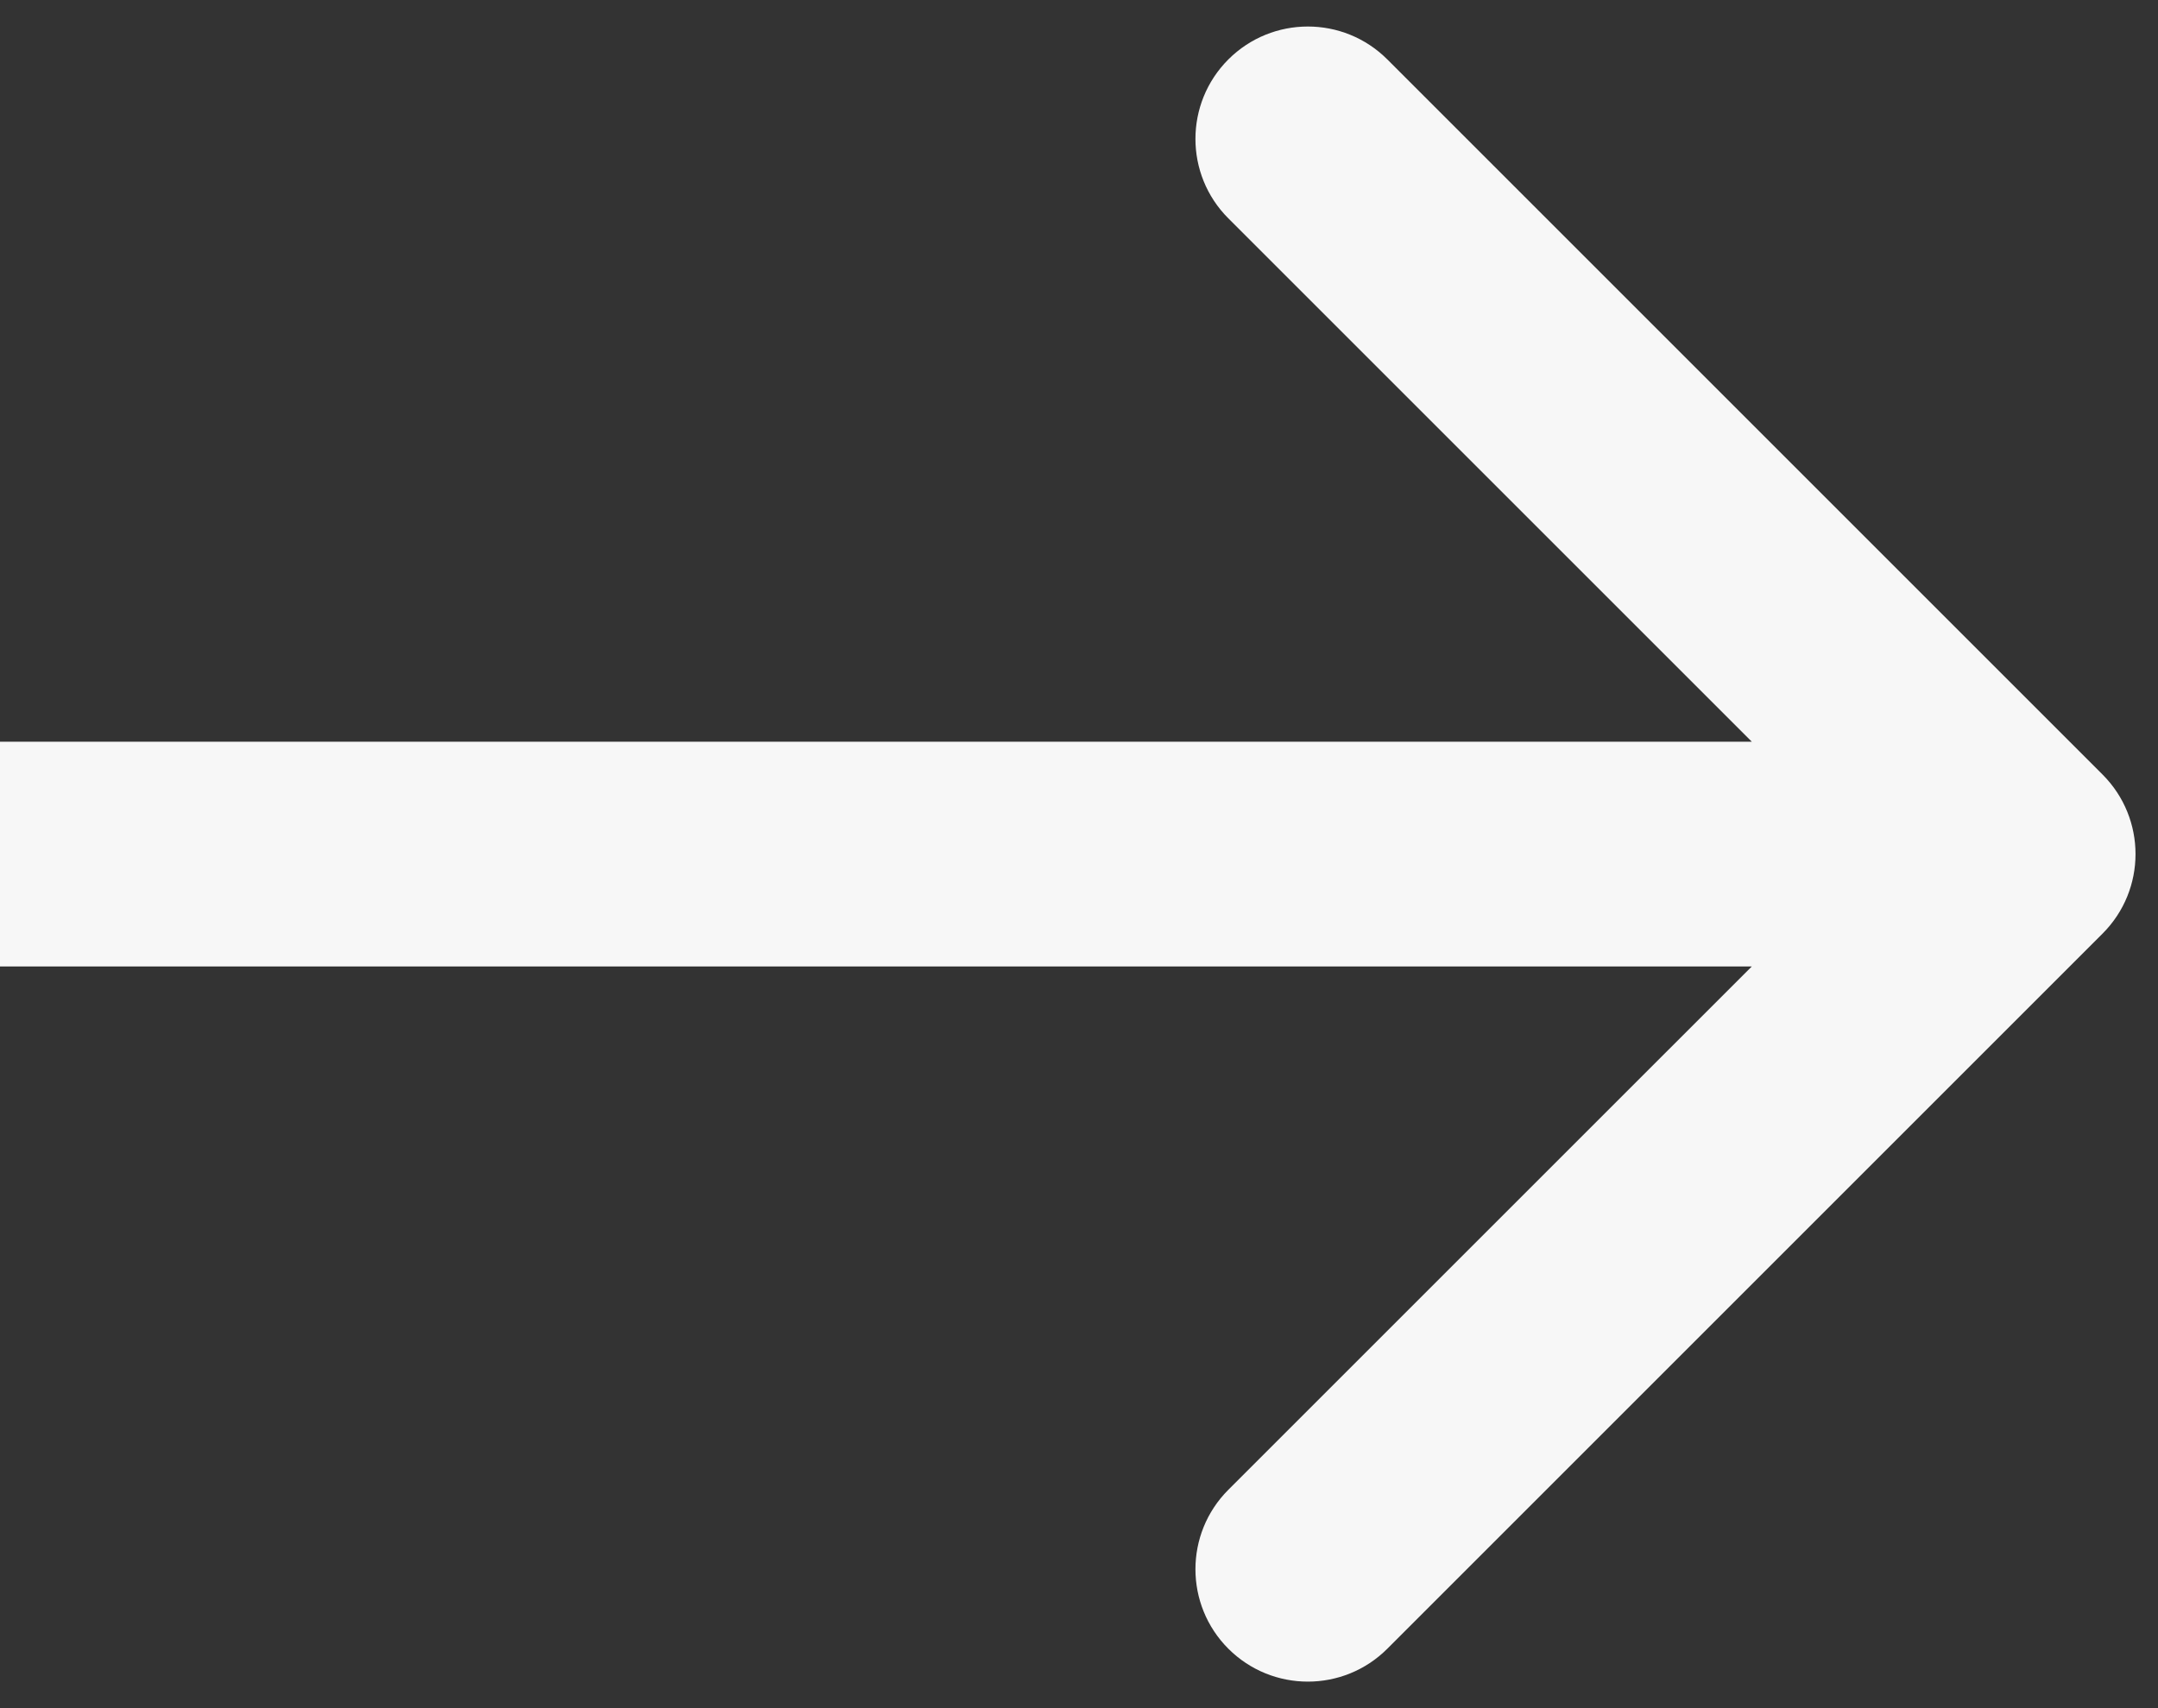 <svg width="48" height="38" viewBox="0 0 48 38" fill="none" xmlns="http://www.w3.org/2000/svg">
<rect x="0" y="0" width="48" height="38" fill="#333333" stroke="none"/>
<path d="M46.768 20.768C47.744 19.791 47.744 18.209 46.768 17.232L30.858 1.322C29.882 0.346 28.299 0.346 27.322 1.322C26.346 2.299 26.346 3.882 27.322 4.858L41.465 19L27.322 33.142C26.346 34.118 26.346 35.701 27.322 36.678C28.299 37.654 29.882 37.654 30.858 36.678L46.768 20.768ZM-2.18557e-07 21.5L45 21.5L45 16.5L2.18557e-07 16.5L-2.18557e-07 21.5Z" fill="#F7F7F7"/>
</svg>
